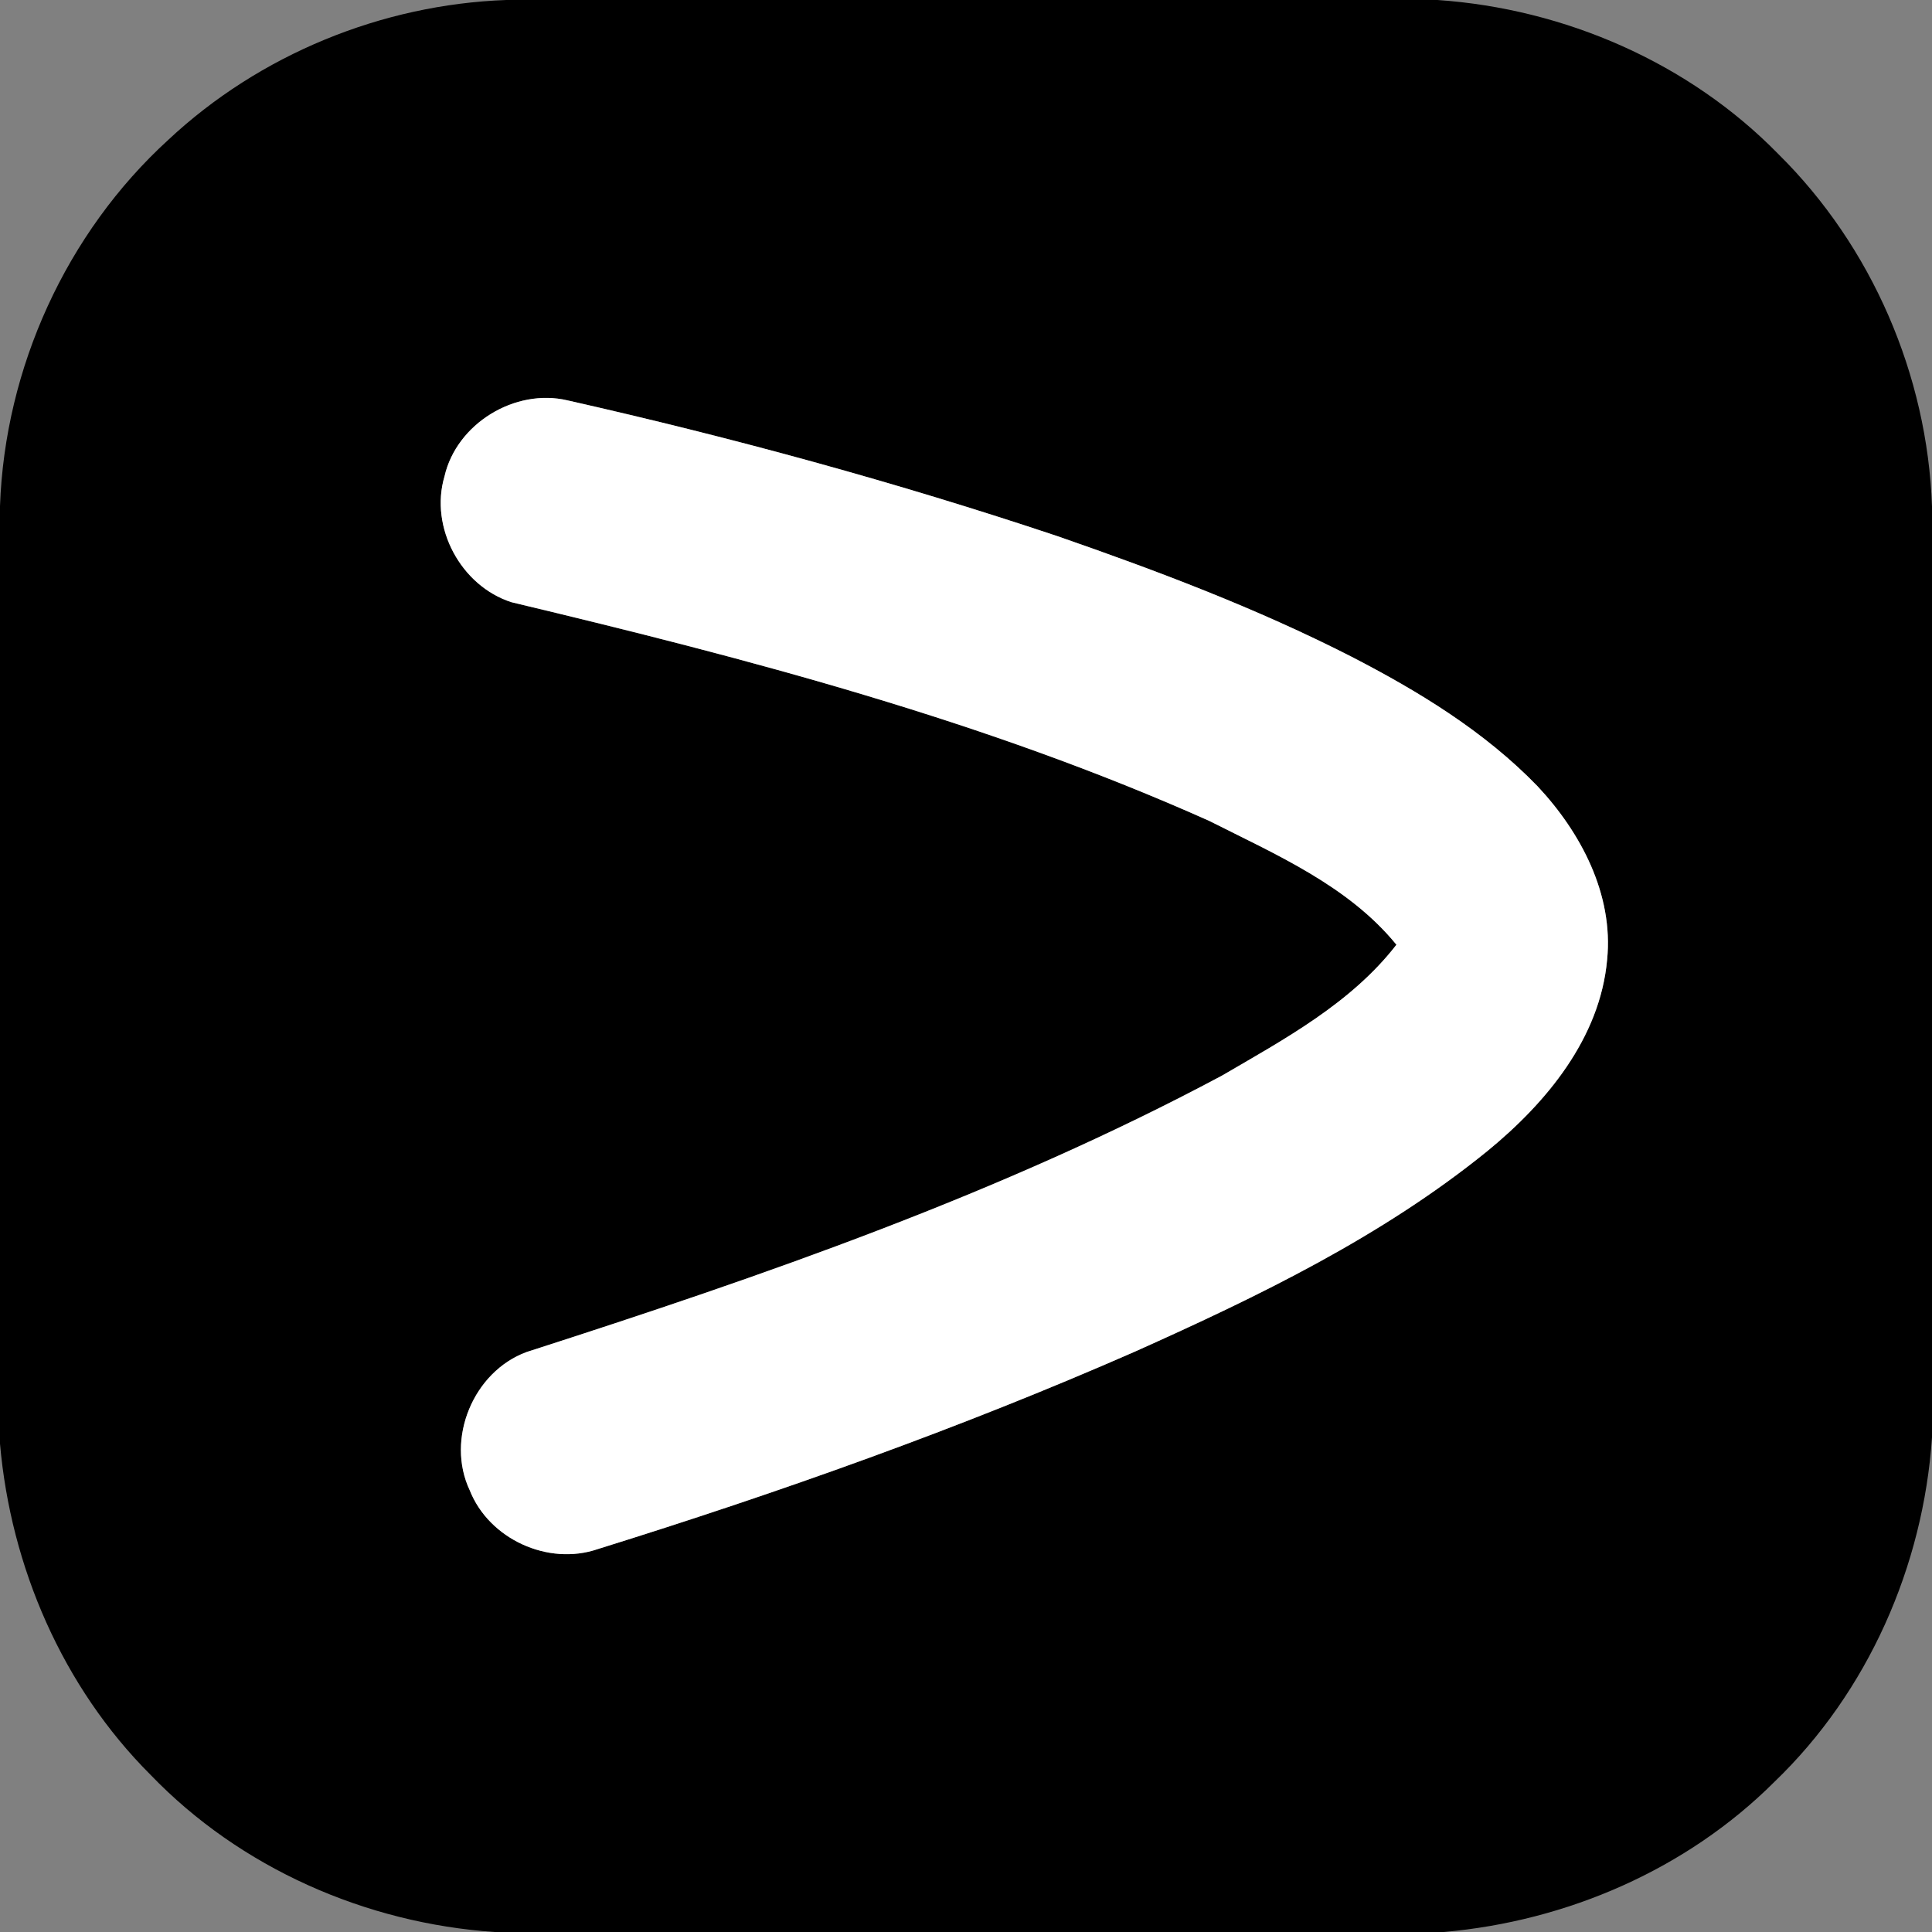 <?xml version="1.0" encoding="UTF-8" ?>
<!DOCTYPE svg PUBLIC "-//W3C//DTD SVG 1.1//EN" "http://www.w3.org/Graphics/SVG/1.1/DTD/svg11.dtd">
<svg width="276pt" height="276pt" viewBox="0 0 276 276" version="1.1" xmlns="http://www.w3.org/2000/svg">
<rect x="0" y="0" width="276" height="276" fill="#808080" stroke="none"/>
<g id="#000000ff">
<path fill="#000000" opacity="1.00" d=" M 72.32 0.00 L 205.36 0.00 C 223.53 1.25 241.28 8.95 254.05 22.01 C 267.41 35.21 275.34 53.60 276.00 72.35 L 276.00 205.34 C 274.75 223.74 266.85 241.71 253.51 254.53 C 240.96 267.07 223.84 274.46 206.25 276.00 L 70.65 276.00 C 52.26 274.75 34.32 266.87 21.50 253.54 C 8.95 241.00 1.54 223.86 0.00 206.25 L 0.00 72.29 C 0.70 52.57 9.46 33.29 24.05 19.97 C 37.06 7.80 54.53 0.64 72.32 0.00 M 63.50 68.05 C 61.34 75.36 65.86 83.72 73.07 86.03 C 106.93 94.11 140.87 103.01 172.75 117.27 C 182.24 122.07 192.61 126.52 199.49 134.96 C 193.04 143.30 183.50 148.45 174.55 153.67 C 143.04 170.50 109.14 182.24 75.22 193.15 C 67.61 195.95 63.64 205.57 67.11 212.91 C 69.87 219.87 78.31 223.73 85.39 221.30 C 111.43 213.19 137.17 204.04 162.15 193.08 C 179.77 185.19 197.42 176.66 212.49 164.43 C 220.90 157.55 228.58 148.31 229.59 137.09 C 230.52 127.78 225.84 118.92 219.63 112.30 C 212.07 104.49 202.66 98.76 193.06 93.81 C 179.57 86.92 165.37 81.56 151.08 76.60 C 128.11 68.92 104.71 62.53 81.09 57.20 C 73.58 55.42 65.23 60.51 63.50 68.05 Z" />
</g>
<g id="#ffffffff">
<path fill="#ffffff" opacity="1.00" d=" M 63.50 68.05 C 65.23 60.51 73.58 55.42 81.09 57.20 C 104.71 62.53 128.11 68.92 151.08 76.60 C 165.37 81.56 179.57 86.92 193.06 93.81 C 202.66 98.76 212.07 104.49 219.63 112.30 C 225.84 118.92 230.52 127.78 229.59 137.09 C 228.58 148.31 220.90 157.55 212.49 164.43 C 197.42 176.66 179.77 185.19 162.15 193.08 C 137.17 204.04 111.43 213.19 85.39 221.30 C 78.31 223.73 69.87 219.87 67.11 212.91 C 63.64 205.57 67.61 195.95 75.22 193.15 C 109.14 182.24 143.04 170.50 174.55 153.67 C 183.50 148.45 193.04 143.30 199.49 134.96 C 192.61 126.52 182.24 122.07 172.75 117.27 C 140.87 103.01 106.93 94.11 73.07 86.03 C 65.86 83.72 61.34 75.36 63.50 68.05 Z" />
</g>
</svg>
